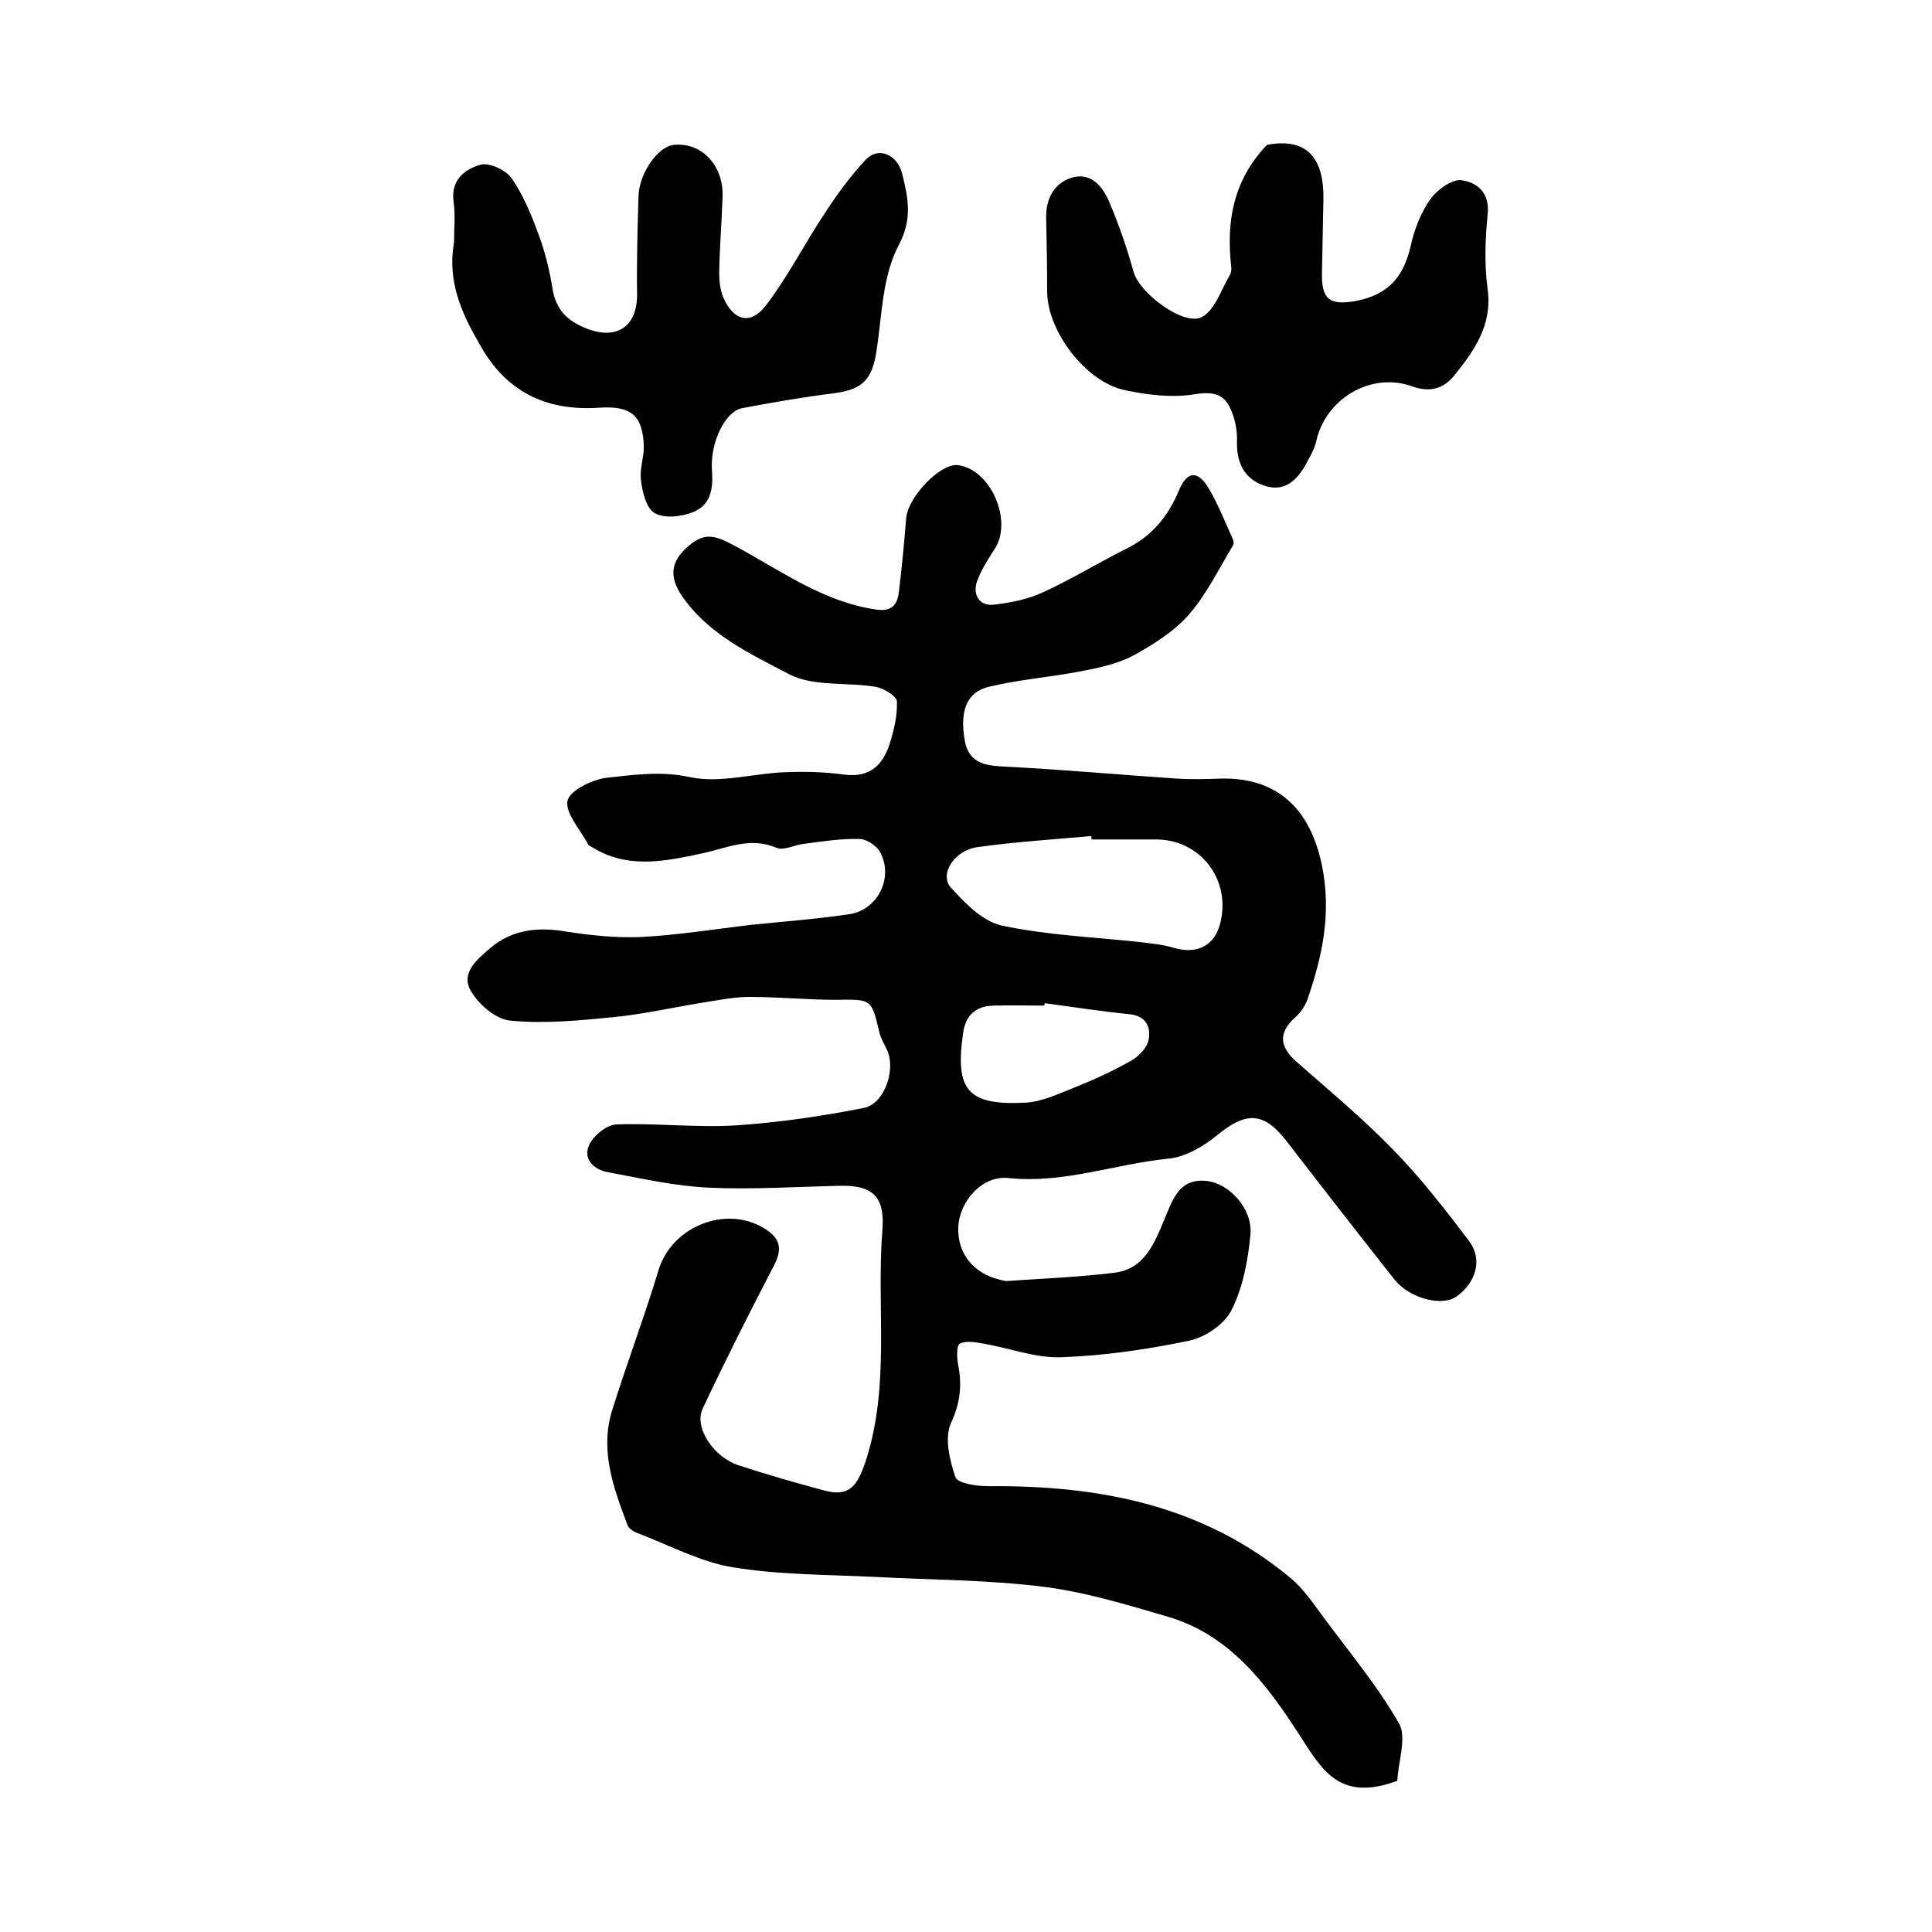 <?xml version="1.0" encoding="utf-8"?>
<!-- Generator: Adobe Illustrator 22.0.0, SVG Export Plug-In . SVG Version: 6.00 Build 0)  -->
<svg version="1.1" id="图层_1" xmlns="http://www.w3.org/2000/svg" xmlns:xlink="http://www.w3.org/1999/xlink" x="0px" y="0px"
	 viewBox="0 0 400 400" style="enable-background:new 0 0 400 400;" xml:space="preserve">
<style type="text/css">
	.st0{fill:#FFFFFF;}
</style>
<g>
	
	<path d="M289.3,368.7c-12.2,4.5-15.7-2.5-20.4-9.7c-6.7-10.4-14.4-20.6-27.2-24.3c-8.5-2.5-17.1-5.1-25.8-6.2
		c-11.4-1.4-22.9-1.4-34.4-2c-9.9-0.5-19.9-0.4-29.7-2c-6.9-1.1-13.4-4.7-20.1-7.2c-0.7-0.3-1.6-0.9-1.8-1.6
		c-2.9-7.7-5.8-15.5-3.1-23.9c3-9.6,6.6-19.1,9.5-28.7c2.8-9.5,14.8-14,22.8-8.2c2.6,1.9,2.7,4.1,1.2,7
		c-5.1,9.8-10.1,19.7-14.8,29.7c-1.9,3.9,2.2,10.1,7.5,11.8c5.8,1.9,11.7,3.6,17.7,5.2c5.2,1.4,6.8-1,8.5-6
		c5.2-15.8,2.2-32.1,3.5-48.1c0.5-6.7-2-9.1-8.6-9c-9.1,0.2-18.1,0.8-27.2,0.4c-7-0.3-14-1.9-21-3.2c-2.9-0.5-5.3-2.7-3.9-5.7
		c0.9-1.9,3.6-4.1,5.6-4.2c8.3-0.3,16.6,0.7,24.8,0.2c8.9-0.6,17.7-1.9,26.4-3.6c4.3-0.8,6.7-7.9,4.9-11.9c-0.5-1.2-1.3-2.4-1.6-3.6
		c-1.7-7.2-1.6-7-9.1-6.9c-5.9,0-11.9-0.6-17.8-0.6c-3.3,0-6.6,0.7-9.8,1.2c-6.2,1-12.3,2.4-18.5,3c-7.1,0.7-14.3,1.4-21.3,0.7
		c-3-0.3-6.6-3.4-8.2-6.3c-2-3.6,1.4-6.4,4.1-8.7c4.7-4,10.1-4.4,15.9-3.4c5.1,0.8,10.3,1.3,15.3,1.1c7.6-0.4,15.1-1.6,22.6-2.5
		c6.8-0.7,13.6-1.2,20.4-2.2c6-0.8,9.4-7.6,6.5-12.9c-0.7-1.3-2.8-2.7-4.3-2.7c-3.8-0.1-7.6,0.5-11.4,1c-2,0.2-4.3,1.5-5.8,0.8
		c-5.5-2.3-10.2,0.1-15.4,1.2c-7.5,1.6-15.4,3.3-22.7-1.3c-0.3-0.2-0.7-0.3-0.8-0.5c-1.6-3.1-4.8-6.5-4.3-9.1
		c0.4-2.1,5.2-4.5,8.3-4.8c5.6-0.6,11.1-1.4,17.1-0.1c6,1.3,12.8-0.7,19.2-1c4.3-0.2,8.6-0.1,12.9,0.5c5.2,0.6,7.8-2.1,9.2-6.4
		c0.9-2.8,1.6-5.9,1.5-8.8c-0.1-1.1-2.7-2.7-4.4-3c-6-1-12.9,0-17.9-2.6c-8-4.2-16.7-8.2-22.2-16.2c-2.7-4-2.4-7.2,1.4-10.4
		c3.4-2.9,5.6-2.1,9.5,0c9.4,5,18.2,11.6,29.3,13.2c3.2,0.5,4.4-1,4.7-3.6c0.6-5,1.1-10.1,1.5-15.2c0.3-4.4,7-11.5,10.7-11.1
		c6.8,0.8,11.5,11.6,7.6,17.4c-1.4,2.2-2.9,4.5-3.7,6.9c-0.8,2.7,0.7,4.9,3.5,4.6c3.5-0.4,7.1-1.1,10.3-2.6
		c5.9-2.7,11.6-6.2,17.4-9.1c5.2-2.6,8.5-6.7,10.7-12c1.6-3.8,3.7-4.2,5.9-0.8c2.1,3.4,3.5,7.1,5.2,10.8c0.2,0.4,0.3,1.1,0.1,1.4
		c-3,4.9-5.5,10.2-9.2,14.4c-3.1,3.5-7.4,6.2-11.6,8.5c-3.3,1.7-7.1,2.5-10.8,3.2c-6.3,1.2-12.8,1.7-19,3.2
		c-4.6,1.1-6.1,5.1-4.9,11.4c0.9,4.3,4,4.9,7.9,5.1c12,0.6,24,1.7,36,2.5c3,0.2,6,0.1,9,0c11.9-0.3,18.6,6.4,21,18
		c2,9.9,0.1,18.7-3,27.7c-0.5,1.4-1.4,2.7-2.5,3.7c-3.6,3.2-3.3,6.1,0.2,9.2c6.7,5.9,13.7,11.7,19.9,18.1
		c5.8,5.9,10.9,12.5,15.9,19.1c2.8,3.8,1.4,8.5-2.6,11.4c-3.1,2.2-9.8,0.4-12.9-3.5c-7.5-9.5-14.9-19-22.3-28.6
		c-4.8-6.2-8.4-6.2-14.5-1.2c-2.8,2.3-6.6,4.5-10.1,4.8c-11,1.1-21.6,5.2-33,4c-5.5-0.6-10.2,4.9-10.4,10.2
		c-0.2,5.4,3.1,9.6,8.8,10.9c0.5,0.1,1,0.3,1.5,0.2c7.4-0.5,14.8-0.8,22.1-1.7c6.2-0.8,8.2-6.1,10.3-11.1c1.7-4,3-8.5,8.7-7.9
		c4.7,0.5,9.5,5.7,9.1,11c-0.5,5.3-1.5,10.9-3.9,15.7c-1.5,3-5.5,5.7-8.9,6.4c-8.7,1.8-17.6,3.1-26.4,3.4c-5.3,0.2-10.7-1.9-16-2.8
		c-1.7-0.3-3.7-0.7-5,0c-0.7,0.4-0.6,3-0.3,4.5c0.8,4.2,0.4,7.8-1.5,11.9c-1.4,3-0.3,7.7,0.9,11.2c0.4,1.3,4.4,1.9,6.8,1.9
		c23-0.2,44.5,3.9,62.7,19.1c2.5,2.1,4.4,4.9,6.4,7.6c5.5,7.5,11.6,14.7,16.1,22.7C291.2,360,289.4,365.3,289.3,368.7z M226,173.8
		c0-0.2,0-0.5-0.1-0.7c-7.9,0.7-15.8,1.2-23.6,2.3c-4.8,0.7-7.9,5.7-5.4,8.4c2.9,3.2,6.5,6.9,10.4,7.8c9.3,2,18.9,2.4,28.3,3.4
		c2.4,0.3,4.9,0.5,7.3,1.2c4.9,1.5,8.7-0.4,9.8-5.3c2.1-8.9-4.2-17-13.2-17.1C235,173.8,230.5,173.8,226,173.8z M216.3,207.7
		c0,0.2-0.1,0.3-0.1,0.5c-3.5,0-7-0.1-10.5,0c-3.7,0.1-5.8,2-6.3,5.7c-1.7,11.8,0.9,15,12.9,14.4c3.5-0.2,7-1.9,10.3-3.2
		c4-1.6,7.9-3.4,11.6-5.5c1.6-0.9,3.3-2.7,3.6-4.3c0.5-2.5-0.4-4.9-3.8-5.3C228.1,209.4,222.2,208.5,216.3,207.7z"/>
	<path d="M94,50.2c0-2.8,0.3-5.7-0.1-8.5c-0.6-4.5,2.4-6.7,5.6-7.6c1.8-0.5,5.3,1.1,6.5,2.9c2.4,3.5,4.1,7.7,5.6,11.8
		c1.3,3.5,2.2,7.3,2.8,11c0.7,4.3,3,6.6,7,8.2c6.3,2.5,10.6-0.4,10.5-7.2c-0.1-6.8,0.1-13.5,0.3-20.3c0.2-4.8,4.1-10.2,7.3-10.5
		c5.8-0.6,10.4,4.3,10.1,10.9c-0.2,5.2-0.6,10.3-0.7,15.5c0,1.8,0.2,3.7,0.9,5.3c2.1,4.7,5.6,5.7,8.8,1.5c4.5-5.9,7.9-12.6,12-18.8
		c2.6-4,5.4-7.9,8.7-11.4c2.6-2.7,6.5-1,7.5,3c1.2,5,2.2,9.3-0.8,14.9c-3.3,6.3-3.4,14.3-4.5,21.6c-0.9,6-2.8,8.1-8.7,8.9
		c-6.4,0.8-12.8,1.9-19.1,3.1c-3.5,0.6-6.7,7-6.3,12.9c0.3,3.9-0.3,7.3-4.1,8.7c-2.4,0.9-5.8,1.3-7.8,0.1c-1.7-1-2.5-4.3-2.8-6.8
		c-0.3-2.2,0.6-4.6,0.6-6.9c-0.2-6.4-2.5-8.5-9.1-8.1c-11.3,0.8-19.7-3.4-25.1-13.5C95.4,64.6,92.6,57.9,94,50.2z"/>
	<path d="M262.3,30c8.8-1.7,11.8,3.4,11.7,11.1c-0.1,5.2-0.2,10.3-0.3,15.5c-0.1,5.4,1.6,6.7,7.1,5.7c6.6-1.3,9.8-4.9,11.3-11.5
		c0.7-3.3,2.1-6.8,4-9.5c1.4-2,4.5-4.2,6.4-4c3.2,0.4,6,2.5,5.5,7.1c-0.5,5.1-0.7,10.4,0,15.5c1,7.3-2.7,12.6-6.8,17.7
		c-2.1,2.7-4.9,3.8-8.8,2.4c-8.6-3.1-18,2.6-19.9,11.4c-0.3,1.4-1.1,2.8-1.8,4.1c-1.9,3.7-4.6,6.6-9.1,5c-4-1.4-5.6-4.7-5.5-9.1
		c0.1-2.2-0.4-4.7-1.3-6.7c-1.3-3-3.5-3.7-7.3-3.1c-4.7,0.8-9.8,0.2-14.5-0.8c-8.1-1.6-16.2-12.2-16.2-20.5c0-5.1-0.1-10.1-0.2-15.2
		c-0.1-4.1,1.8-7.4,5.6-8.4c4.1-1,6.4,2.4,7.7,5.7c1.9,4.5,3.5,9.2,4.8,13.9c1.2,4.4,10.5,11.4,14.2,9.3c2.7-1.5,3.9-5.6,5.7-8.6
		c0.3-0.5,0.4-1.3,0.3-1.9C253.9,46,255.2,37.5,262.3,30z"/>
	
	
</g>
</svg>
